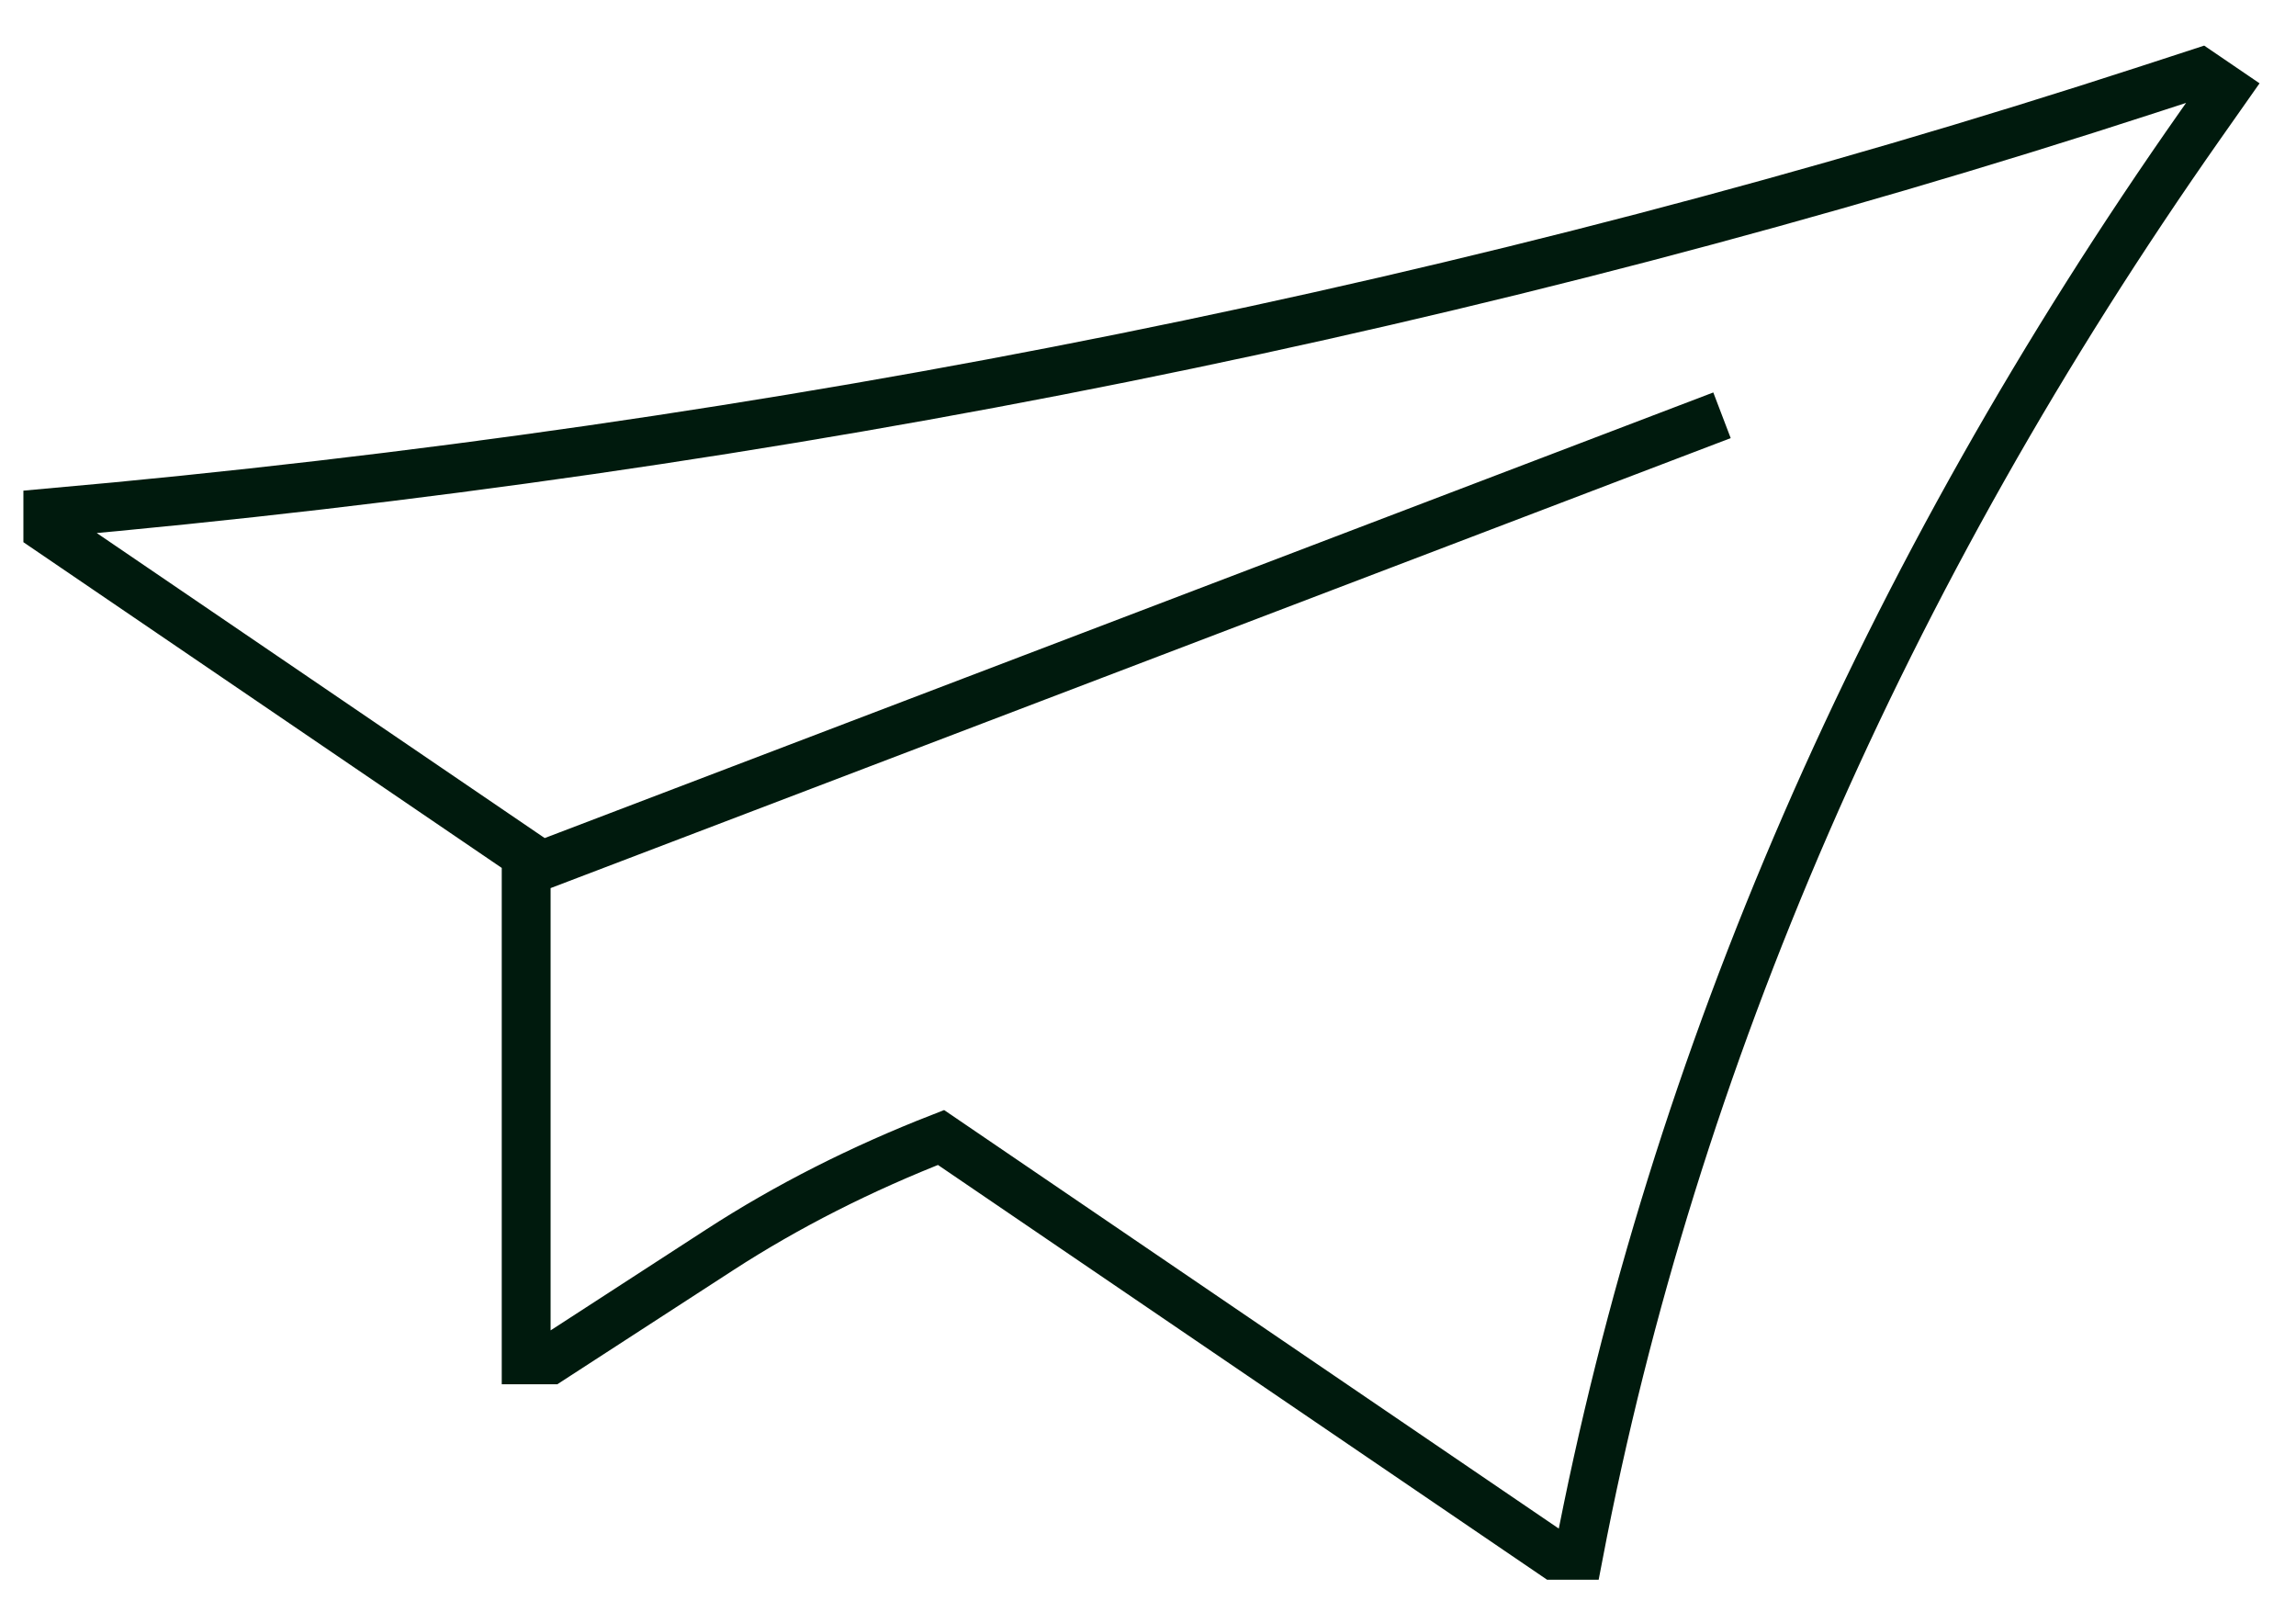 <svg width="47" height="33" viewBox="0 0 47 33" fill="none" xmlns="http://www.w3.org/2000/svg">
<g clip-path="url(#clip0_7_1537)">
<path d="M10.771 17.833L35.25 8.5M31.823 31.833H32.312C34.258 21.675 38.557 11.791 45.049 2.55L45.553 1.833L45.042 1.485L43.989 1.828C30.416 6.248 15.899 9.175 0.979 10.5V10.833L10.771 17.5V27.833H11.26L14.735 25.58C16.114 24.686 17.636 23.916 19.263 23.282L31.823 31.833Z" stroke="#001A0D"/>
</g>
<defs>
<clipPath id="clip0_7_1537">
<rect width="47" height="32" fill="white" transform="translate(0 0.5)"/>
</clipPath>
</defs>
</svg>
